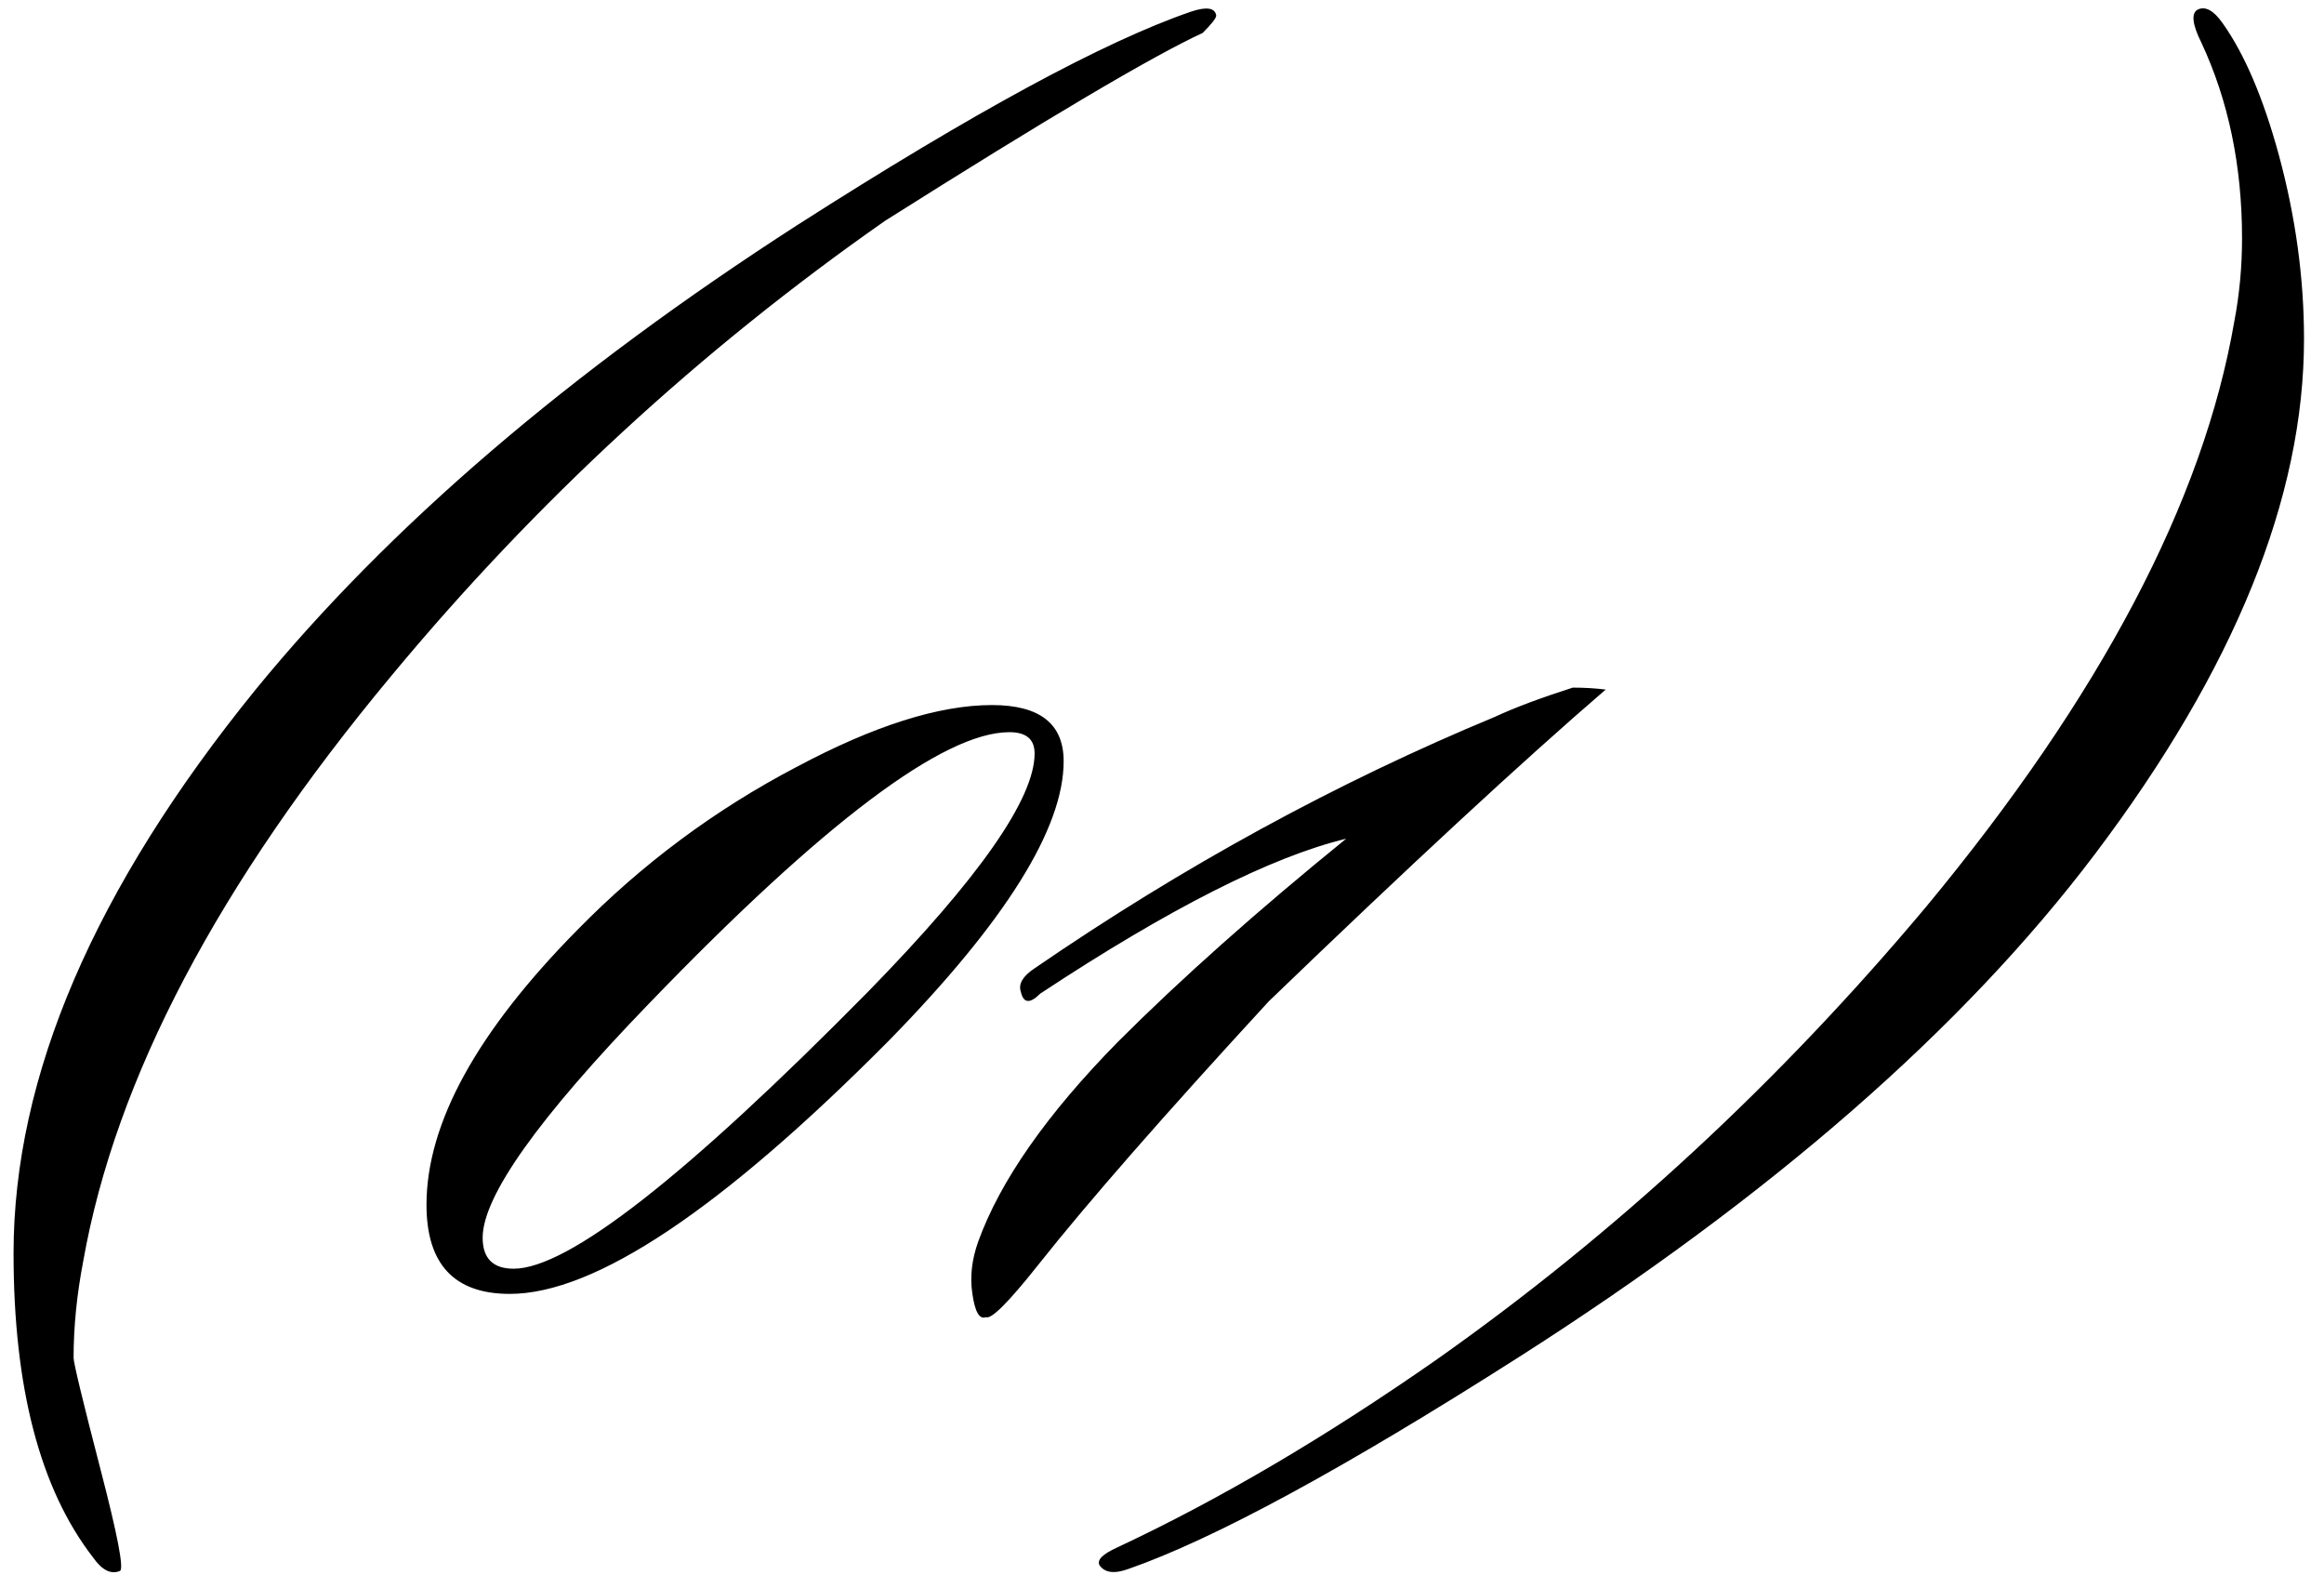 <?xml version="1.0" encoding="UTF-8"?> <svg xmlns="http://www.w3.org/2000/svg" width="60" height="41" viewBox="0 0 60 41" fill="none"><path d="M31.4 0.4C31.4 0.467 31.283 0.617 31.05 0.85C29.75 1.45 27.017 3.067 22.85 5.7C18.083 9.033 13.833 12.95 10.1 17.45C5.633 22.817 2.983 27.85 2.15 32.55C1.983 33.417 1.9 34.25 1.9 35.05C1.9 35.183 2.133 36.15 2.6 37.95C3.033 39.617 3.2 40.483 3.1 40.55C2.867 40.65 2.633 40.533 2.4 40.2C1.033 38.433 0.35 35.817 0.35 32.35C0.35 27.783 2.433 22.933 6.6 17.8C10.033 13.6 14.7 9.6 20.6 5.8C25.133 2.9 28.517 1.067 30.75 0.3C31.15 0.167 31.367 0.2 31.4 0.4ZM27.461 19.65C27.461 21.383 25.961 23.783 22.961 26.85C18.628 31.217 15.361 33.4 13.161 33.4C11.728 33.4 11.011 32.633 11.011 31.1C11.011 29 12.311 26.633 14.911 24C16.578 22.3 18.461 20.9 20.561 19.8C22.561 18.733 24.244 18.2 25.611 18.2C26.844 18.2 27.461 18.683 27.461 19.65ZM26.061 18.9C24.361 18.9 21.261 21.233 16.761 25.9C13.894 28.867 12.461 30.883 12.461 31.95C12.461 32.483 12.728 32.75 13.261 32.75C14.661 32.75 17.711 30.367 22.411 25.6C25.278 22.667 26.711 20.617 26.711 19.45C26.711 19.083 26.494 18.9 26.061 18.9ZM41.455 17.8C39.288 19.667 36.388 22.35 32.755 25.85C30.055 28.783 28.072 31.05 26.805 32.65C26.038 33.617 25.588 34.067 25.455 34C25.288 34.067 25.172 33.867 25.105 33.4C25.038 32.967 25.088 32.517 25.255 32.05C25.822 30.483 27.022 28.767 28.855 26.9C30.488 25.267 32.455 23.517 34.755 21.65C32.822 22.117 30.188 23.45 26.855 25.65C26.588 25.917 26.422 25.9 26.355 25.6C26.288 25.4 26.405 25.2 26.705 25C30.538 22.367 34.505 20.2 38.605 18.5C39.105 18.267 39.772 18.017 40.605 17.75C40.905 17.75 41.188 17.767 41.455 17.8ZM54.084 22.05C50.684 26.55 45.718 30.883 39.184 35.05C34.684 37.917 31.334 39.733 29.134 40.5C28.768 40.633 28.518 40.6 28.384 40.4C28.318 40.267 28.468 40.117 28.834 39.95C31.468 38.717 34.218 37.1 37.084 35.1C41.718 31.833 45.934 27.933 49.734 23.4C54.234 17.967 56.884 12.933 57.684 8.3C57.818 7.6 57.884 6.883 57.884 6.15C57.884 4.283 57.534 2.6 56.834 1.1C56.601 0.633 56.568 0.35 56.734 0.25C56.934 0.15 57.151 0.267 57.384 0.6C57.951 1.4 58.434 2.533 58.834 4C59.268 5.6 59.484 7.183 59.484 8.75C59.484 12.85 57.684 17.283 54.084 22.05Z" fill="black"></path></svg> 